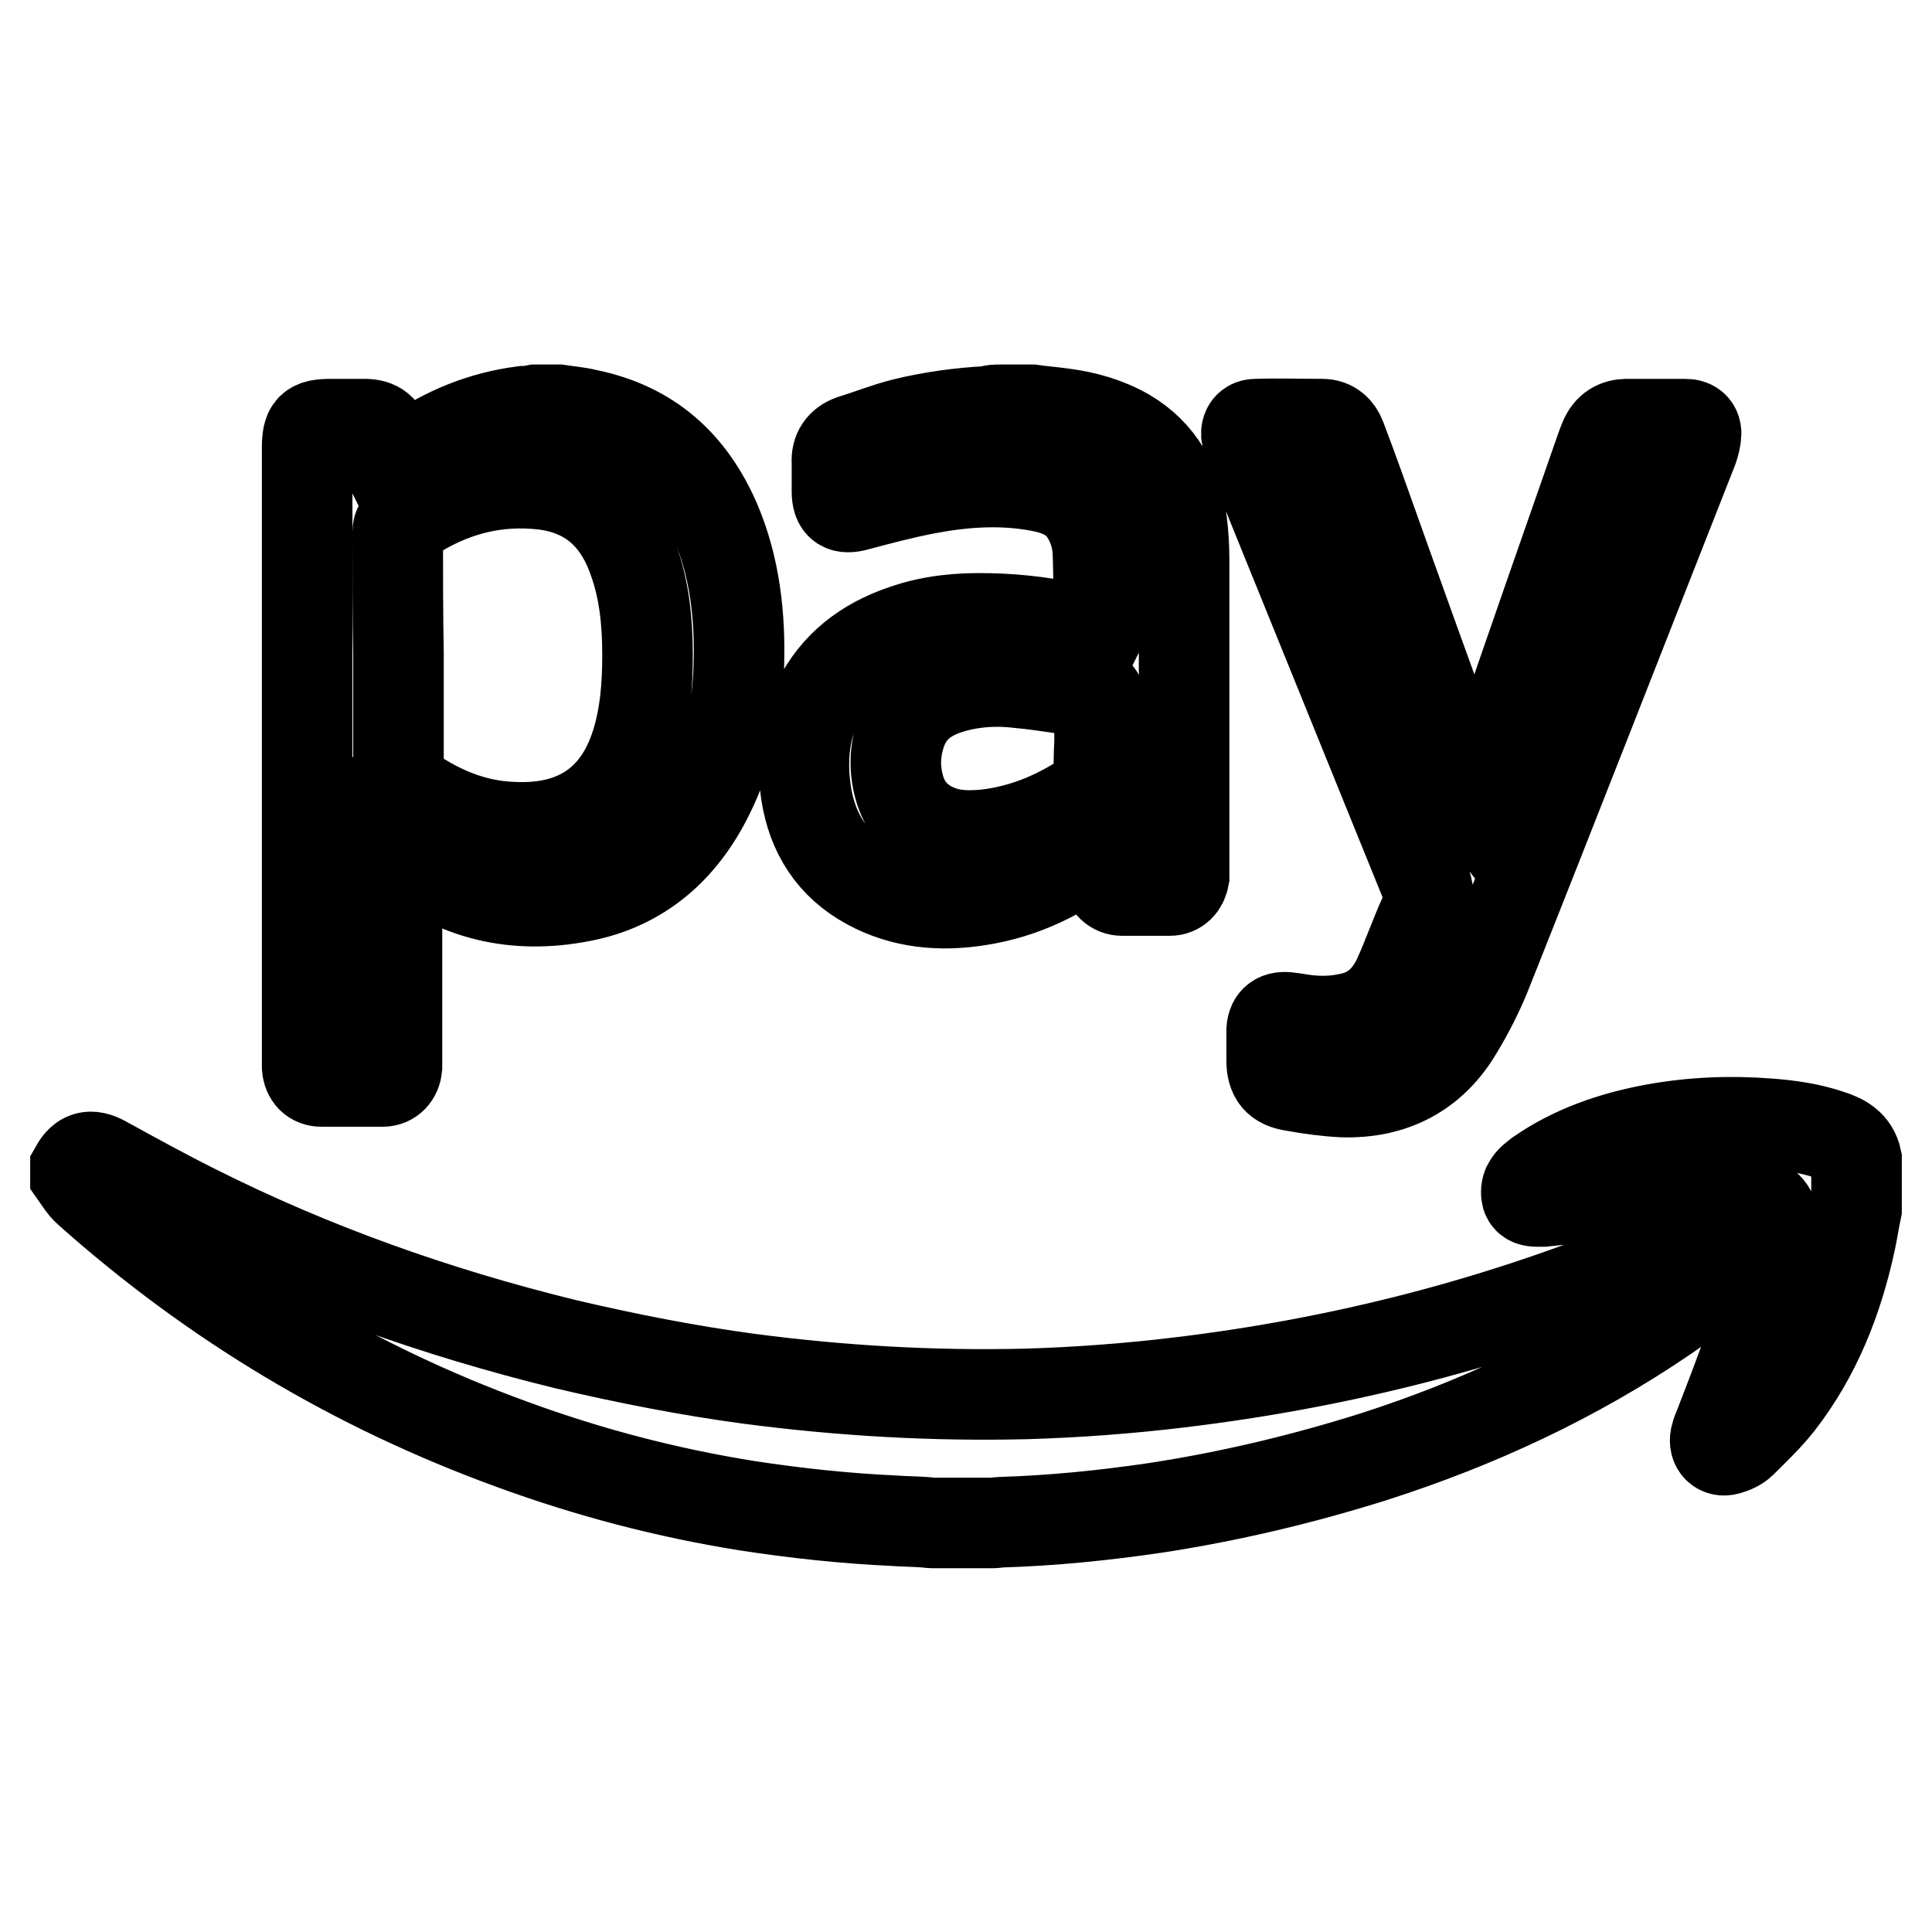 <?xml version="1.0" encoding="utf-8"?>
<!-- Svg Vector Icons : http://www.onlinewebfonts.com/icon -->
<!DOCTYPE svg PUBLIC "-//W3C//DTD SVG 1.1//EN" "http://www.w3.org/Graphics/SVG/1.1/DTD/svg11.dtd">
<svg version="1.1" xmlns="http://www.w3.org/2000/svg" xmlns:xlink="http://www.w3.org/1999/xlink" x="0px" y="0px" viewBox="0 0 256 256" enable-background="new 0 0 256 256" xml:space="preserve">
<g> <path stroke-width="12" fill-opacity="0" stroke="#000000"  d="M10,154.8c0.9-1.6,2-1.9,3.7-1c4,2.2,8,4.4,12,6.4c15.7,7.9,32.1,13.7,49.2,17.9c8.1,1.9,16.2,3.5,24.4,4.6 c12.2,1.6,24.4,2.3,36.7,2c6.7-0.2,13.4-0.7,20.1-1.5c21.8-2.6,42.8-8,63.1-16.5c1.1-0.5,2.3-0.8,3.5-0.5c2.6,0.7,3.5,3.5,1.6,5.4 c-1.1,1.1-2.4,2-3.7,2.9c-11.9,8.1-24.8,14.1-38.5,18.5c-9.5,3-19.2,5.3-29,6.8c-6.8,1-13.7,1.7-20.5,1.9c-0.3,0-0.7,0.1-1,0.1 h-8.1c-0.3,0-0.7-0.1-1-0.1c-1.4-0.1-2.8-0.1-4.1-0.2c-6.5-0.3-13-1-19.5-2c-10.6-1.7-20.9-4.4-31-8.1 c-20.9-7.6-39.6-18.8-56.2-33.6c-0.7-0.6-1.2-1.5-1.7-2.2V154.8z M71,54.3c-0.5,0.1-1.1,0.2-1.7,0.2c-5.4,0.7-10.3,2.7-14.7,5.8 c-0.9,0.7-1.8,1.4-2.7,2.1c-0.1-0.2-0.2-0.4-0.2-0.5c-0.2-1-0.3-2.1-0.5-3.2c-0.3-1.8-1.2-2.5-2.9-2.5h-4.4c-2.7,0-3.2,0.5-3.2,3.2 v80.8c0,0.4,0,0.8,0,1.2c0.1,1.2,0.8,1.9,1.9,1.9c2.7,0,5.4,0,8.1,0c1.1,0,1.8-0.8,1.9-1.9c0-0.4,0-0.8,0-1.2v-28 c0.4,0.3,0.7,0.5,0.8,0.7c6.9,5.8,14.9,7.6,23.6,5.9c7.9-1.5,13.4-6.4,16.9-13.5c2.7-5.4,3.8-11.1,4-17c0.2-6.6-0.5-13.1-3.1-19.2 c-3.3-7.6-8.7-12.5-17-14.2c-1.2-0.3-2.5-0.4-3.8-0.6C73.1,54.3,72.1,54.3,71,54.3z M52.7,70.5c0-0.6,0.2-0.9,0.7-1.3 c5.3-3.7,11.1-5.6,17.6-5.1c5.8,0.4,10.5,3.2,12.9,10c1.5,4.1,1.9,8.4,1.9,12.7c0,4-0.3,8-1.5,11.8c-2.6,8.2-8.6,11.4-16.4,11 c-5.4-0.2-10.1-2.3-14.4-5.4c-0.5-0.3-0.7-0.7-0.7-1.3c0-5.4,0-10.9,0-16.3C52.7,81.3,52.7,75.9,52.7,70.5z M132.1,54.3 c-0.4,0-0.8,0.1-1.1,0.2c-3.8,0.2-7.5,0.7-11.2,1.6c-2.4,0.6-4.6,1.5-6.9,2.2c-1.4,0.5-2.1,1.5-2,3c0,1.3,0,2.5,0,3.8 c0,1.9,0.8,2.4,2.6,1.9c3-0.8,6-1.6,9.1-2.2c4.7-0.9,9.5-1.3,14.4-0.5c2.5,0.4,4.9,1.1,6.5,3.2c1.4,1.9,2,4.1,2,6.3 c0.1,3.2,0.1,6.4,0.1,9.6c0,0.2,0,0.3-0.1,0.5c-0.2,0-0.3,0-0.5,0c-4.1-1-8.1-1.7-12.4-1.9c-4.4-0.2-8.7,0-12.9,1.5 c-5,1.7-9,4.7-11.4,9.6c-1.8,3.8-2.1,7.8-1.5,11.9c0.8,5.4,3.5,9.6,8.3,12.2c4.6,2.5,9.6,2.9,14.6,2.1c5.8-0.9,11-3.4,15.6-7.1 c0.2-0.2,0.3-0.3,0.6-0.4c0.2,1.5,0.4,2.9,0.7,4.2c0.2,1.2,1,2,2.1,2c2.1,0,4.2,0,6.3,0c1,0,1.7-0.7,1.9-1.8c0-0.3,0-0.7,0-1.1 V74.2c0-1.7-0.1-3.3-0.3-5c-0.7-5-2.9-9.1-7.3-11.7c-2.6-1.5-5.4-2.3-8.4-2.7c-1.4-0.2-2.8-0.3-4.2-0.5 C135.2,54.3,133.7,54.3,132.1,54.3z M145.6,103.6c0,0.5-0.2,0.8-0.6,1.2c-4.3,3.1-9.1,5.2-14.4,5.8c-2.2,0.2-4.4,0.2-6.5-0.7 c-2.4-1-4-2.7-4.8-5.1c-0.8-2.5-0.8-5,0-7.5c1-3.2,3.2-5,6.3-6c3.1-1,6.4-1.2,9.6-0.8c3.2,0.3,6.4,0.9,9.7,1.3 c0.6,0.1,0.8,0.4,0.8,1c0,1.9,0,3.7,0,5.5C145.6,100,145.6,101.8,145.6,103.6z M246,153.6c-0.4-1.9-1.9-2.7-3.5-3.2 c-2.6-0.9-5.4-1.3-8.1-1.5c-5.1-0.4-10.1-0.2-15.1,0.7c-5.5,1-10.8,2.8-15.4,6c-0.5,0.4-1.1,0.8-1.4,1.4c-0.3,0.4-0.3,1.1-0.2,1.5 c0.2,0.6,0.8,0.7,1.4,0.7c0.3,0,0.6,0,0.8,0c3-0.3,6-0.7,9-1c4.4-0.4,8.8-0.7,13.2-0.3c1.9,0.1,3.7,0.5,5.6,1c2,0.5,2.9,2,2.9,4 c0.2,3.1-0.5,6.1-1.4,9c-1.6,5.9-3.9,11.7-6.1,17.4c-0.2,0.4-0.3,0.8-0.4,1.2c-0.2,1.1,0.5,1.9,1.6,1.6c0.7-0.2,1.4-0.5,1.9-1 c1.7-1.7,3.4-3.3,4.9-5.2c4.9-6.3,7.8-13.6,9.5-21.5c0.3-1.4,0.5-2.8,0.8-4.2V153.6L246,153.6z M195,106c-5-13.8-10-27.6-14.9-41.4 c-0.8-2.2-1.6-4.4-2.4-6.5c-0.4-1.1-1.2-1.9-2.5-1.9c-2.9,0-5.9-0.1-8.8,0c-1,0-1.4,0.8-1.2,1.7c0.2,0.8,0.4,1.6,0.7,2.4 c7.6,18.7,15.2,37.5,22.8,56.2c0.7,1.6,0.8,2.9,0.1,4.6c-1.3,2.8-2.3,5.8-3.6,8.6c-1.2,2.5-3.1,4.4-5.9,5.1c-2,0.5-3.9,0.6-5.9,0.4 c-1-0.1-1.9-0.3-2.9-0.4c-1.3-0.1-2,0.5-2,1.9c0,1.3,0,2.5,0,3.8c0,2.1,0.8,3.1,2.9,3.4c2.2,0.4,4.4,0.7,6.5,0.8 c6.6,0.2,11.9-2.5,15.3-8.3c1.4-2.3,2.6-4.7,3.6-7.1c9.2-23.1,18.2-46.2,27.3-69.3c0.3-0.7,0.5-1.4,0.6-2.1 c0.2-1.1-0.3-1.7-1.4-1.7c-2.5,0-5.1,0-7.7,0c-1.4,0-2.4,0.6-3,2c-0.2,0.5-0.4,1-0.6,1.6c-4.5,12.9-9,25.7-13.4,38.6 c-1,2.8-2,5.6-3,8.6C195.2,106.5,195.1,106.3,195,106L195,106z"/></g>
</svg>
